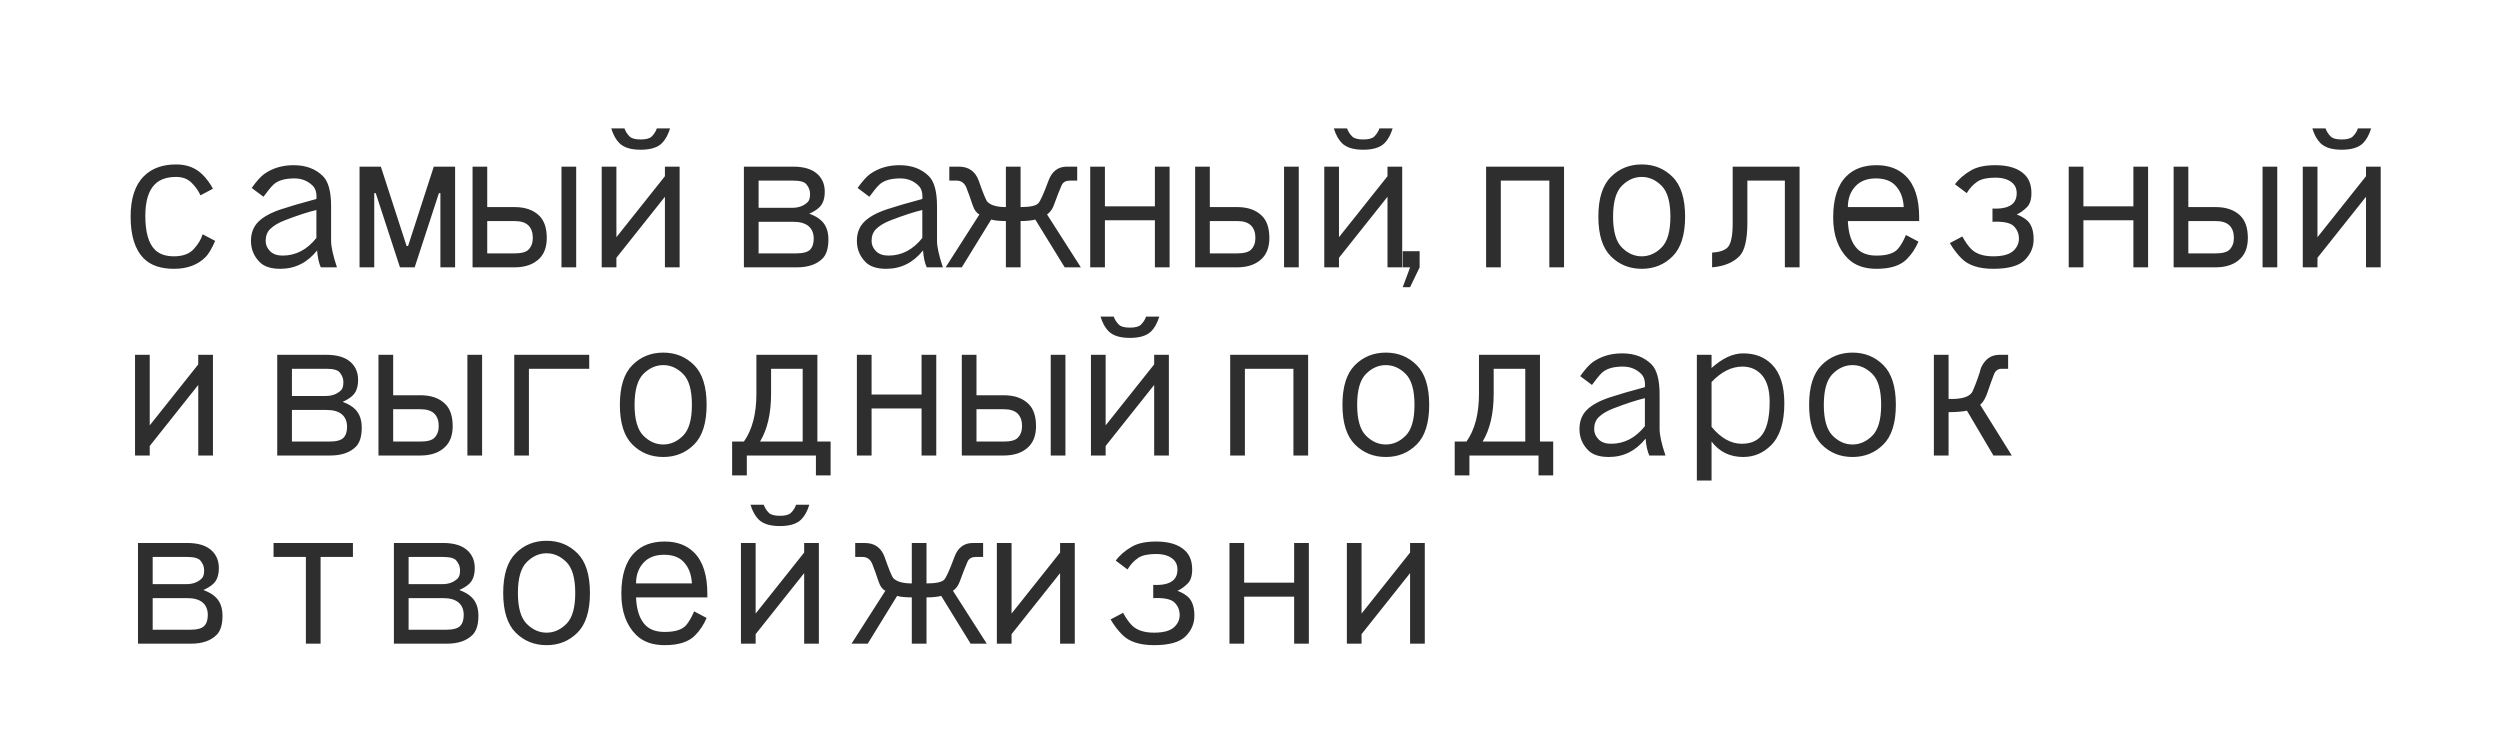 <?xml version="1.0" encoding="UTF-8"?> <svg xmlns="http://www.w3.org/2000/svg" width="93" height="28" viewBox="0 0 93 28" fill="none"> <g filter="url(#filter0_d)"> <path d="M7.457 3.266C7.384 3.102 7.275 2.947 7.129 2.801C6.983 2.655 6.792 2.582 6.555 2.582C6.208 2.582 5.944 2.673 5.762 2.855C5.525 3.092 5.406 3.484 5.406 4.031C5.406 4.633 5.525 5.052 5.762 5.289C5.926 5.453 6.163 5.535 6.473 5.535C6.801 5.535 7.047 5.444 7.211 5.262C7.375 5.079 7.484 4.897 7.539 4.715L8.004 4.961C7.876 5.253 7.758 5.453 7.648 5.562C7.357 5.854 6.965 6 6.473 6C5.98 6 5.607 5.872 5.352 5.617C5.023 5.289 4.859 4.77 4.859 4.059C4.859 3.384 5.023 2.883 5.352 2.555C5.643 2.263 6.044 2.117 6.555 2.117C6.956 2.117 7.284 2.245 7.539 2.5C7.685 2.646 7.812 2.819 7.922 3.02L7.457 3.266ZM11.797 5.316C11.432 5.772 10.977 6 10.43 6C10.084 6 9.828 5.918 9.664 5.754C9.445 5.535 9.336 5.271 9.336 4.961C9.336 4.669 9.427 4.432 9.61 4.25C9.792 4.068 10.074 3.913 10.457 3.785C10.785 3.676 11.223 3.548 11.77 3.402C11.788 3.184 11.742 3.02 11.633 2.91C11.451 2.728 11.223 2.637 10.949 2.637C10.585 2.637 10.32 2.719 10.156 2.883C10.065 2.974 9.947 3.12 9.801 3.32L9.363 2.992C9.546 2.737 9.701 2.564 9.828 2.473C10.138 2.254 10.503 2.145 10.922 2.145C11.378 2.145 11.742 2.281 12.016 2.555C12.216 2.755 12.317 3.129 12.317 3.676V4.961C12.317 5.18 12.389 5.508 12.535 5.945H11.934C11.861 5.781 11.815 5.572 11.797 5.316ZM10.594 4.195C10.357 4.286 10.175 4.396 10.047 4.523C9.938 4.633 9.883 4.779 9.883 4.961C9.883 5.107 9.938 5.234 10.047 5.344C10.156 5.453 10.311 5.508 10.512 5.508C11.004 5.508 11.423 5.289 11.77 4.852V3.812C11.46 3.885 11.068 4.013 10.594 4.195ZM15.426 5.945H14.879L13.977 3.184H13.922V5.945H13.375V2.199H14.168L15.125 5.152H15.18L16.137 2.199H16.93V5.945H16.383V3.184H16.328L15.426 5.945ZM18.125 4.223V5.426H19.137C19.392 5.426 19.566 5.38 19.657 5.289C19.766 5.18 19.821 5.034 19.821 4.852C19.821 4.651 19.766 4.496 19.657 4.387C19.547 4.277 19.374 4.223 19.137 4.223H18.125ZM17.579 5.945V2.199H18.125V3.703H19.137C19.538 3.703 19.848 3.812 20.067 4.031C20.249 4.214 20.34 4.487 20.34 4.852C20.34 5.18 20.249 5.435 20.067 5.617C19.848 5.836 19.538 5.945 19.137 5.945H17.579ZM21.434 2.199V5.945H20.887V2.199H21.434ZM22.383 2.199H22.93V4.824L24.735 2.555V2.199H25.282V5.945H24.735V3.32L22.93 5.59V5.945H22.383V2.199ZM23.231 0.777C23.268 0.887 23.331 0.987 23.422 1.078C23.495 1.151 23.632 1.188 23.833 1.188C24.033 1.188 24.17 1.151 24.243 1.078C24.334 0.987 24.398 0.887 24.434 0.777H24.926C24.854 1.014 24.753 1.197 24.626 1.324C24.462 1.488 24.197 1.57 23.833 1.57C23.468 1.57 23.204 1.488 23.04 1.324C22.912 1.197 22.812 1.014 22.739 0.777H23.231ZM29.477 3.73C29.715 3.73 29.906 3.658 30.052 3.512C30.106 3.457 30.134 3.357 30.134 3.211C30.134 3.083 30.088 2.965 29.997 2.855C29.924 2.764 29.76 2.719 29.505 2.719H28.22V3.73H29.477ZM29.505 2.199C29.924 2.199 30.234 2.299 30.434 2.5C30.599 2.664 30.681 2.874 30.681 3.129C30.681 3.384 30.617 3.576 30.489 3.703C30.398 3.794 30.27 3.876 30.106 3.949C30.307 4.022 30.462 4.113 30.571 4.223C30.735 4.387 30.817 4.615 30.817 4.906C30.817 5.234 30.744 5.471 30.599 5.617C30.38 5.836 30.061 5.945 29.642 5.945H27.673V2.199H29.505ZM28.22 4.25V5.426H29.614C29.869 5.426 30.043 5.38 30.134 5.289C30.225 5.198 30.27 5.061 30.27 4.879C30.27 4.678 30.207 4.523 30.079 4.414C29.951 4.305 29.76 4.25 29.505 4.25H28.22ZM34.337 5.316C33.972 5.772 33.517 6 32.97 6C32.623 6 32.368 5.918 32.204 5.754C31.985 5.535 31.876 5.271 31.876 4.961C31.876 4.669 31.967 4.432 32.15 4.25C32.332 4.068 32.614 3.913 32.997 3.785C33.325 3.676 33.763 3.548 34.31 3.402C34.328 3.184 34.282 3.02 34.173 2.91C33.991 2.728 33.763 2.637 33.489 2.637C33.125 2.637 32.861 2.719 32.696 2.883C32.605 2.974 32.487 3.12 32.341 3.32L31.903 2.992C32.086 2.737 32.241 2.564 32.368 2.473C32.678 2.254 33.043 2.145 33.462 2.145C33.918 2.145 34.282 2.281 34.556 2.555C34.756 2.755 34.857 3.129 34.857 3.676V4.961C34.857 5.18 34.929 5.508 35.075 5.945H34.474C34.401 5.781 34.355 5.572 34.337 5.316ZM33.134 4.195C32.897 4.286 32.715 4.396 32.587 4.523C32.478 4.633 32.423 4.779 32.423 4.961C32.423 5.107 32.478 5.234 32.587 5.344C32.696 5.453 32.851 5.508 33.052 5.508C33.544 5.508 33.963 5.289 34.31 4.852V3.812C34 3.885 33.608 4.013 33.134 4.195ZM38.513 4.168C38.367 4.204 38.185 4.223 37.966 4.223V5.945H37.419V4.223C37.182 4.223 37 4.204 36.872 4.168L35.779 5.945H35.177L36.435 3.977C36.325 3.922 36.243 3.812 36.189 3.648C36.098 3.375 36.016 3.147 35.943 2.965C35.87 2.801 35.751 2.719 35.587 2.719H35.314V2.199H35.669C36.034 2.199 36.28 2.372 36.407 2.719C36.572 3.193 36.681 3.457 36.736 3.512C36.863 3.639 37.091 3.703 37.419 3.703V2.199H37.966V3.703C38.312 3.703 38.531 3.658 38.622 3.566C38.695 3.493 38.823 3.211 39.005 2.719C39.133 2.372 39.361 2.199 39.689 2.199H40.072V2.719H39.798C39.652 2.719 39.552 2.773 39.497 2.883C39.424 3.047 39.324 3.302 39.197 3.648C39.142 3.794 39.06 3.904 38.95 3.977L40.208 5.945H39.607L38.513 4.168ZM41.103 2.199V3.676H42.962V2.199H43.509V5.945H42.962V5.07V4.195H41.103V5.945H40.556V2.199H41.103ZM45.005 4.223V5.426H46.017C46.272 5.426 46.446 5.38 46.537 5.289C46.646 5.18 46.701 5.034 46.701 4.852C46.701 4.651 46.646 4.496 46.537 4.387C46.427 4.277 46.254 4.223 46.017 4.223H45.005ZM44.459 5.945V2.199H45.005V3.703H46.017C46.418 3.703 46.728 3.812 46.947 4.031C47.129 4.214 47.22 4.487 47.22 4.852C47.22 5.18 47.129 5.435 46.947 5.617C46.728 5.836 46.418 5.945 46.017 5.945H44.459ZM48.314 2.199V5.945H47.767V2.199H48.314ZM49.263 2.199H49.81V4.824L51.615 2.555V2.199H52.162V5.945H51.615V3.32L49.81 5.59V5.945H49.263V2.199ZM50.111 0.777C50.148 0.887 50.211 0.987 50.303 1.078C50.375 1.151 50.512 1.188 50.713 1.188C50.913 1.188 51.05 1.151 51.123 1.078C51.214 0.987 51.278 0.887 51.314 0.777H51.806C51.733 1.014 51.633 1.197 51.506 1.324C51.342 1.488 51.077 1.57 50.713 1.57C50.348 1.57 50.084 1.488 49.92 1.324C49.792 1.197 49.692 1.014 49.619 0.777H50.111ZM52.455 6.684H52.182L52.455 5.945H52.182V5.344H52.81V5.945L52.455 6.684ZM58.182 5.945H57.635V4.332V2.719H55.83V5.945H55.283V2.199H58.182V5.945ZM61.073 2.582C60.799 2.582 60.553 2.691 60.334 2.91C60.116 3.129 60.006 3.512 60.006 4.059C60.006 4.605 60.116 4.988 60.334 5.207C60.553 5.426 60.799 5.535 61.073 5.535C61.346 5.535 61.592 5.426 61.811 5.207C62.03 4.988 62.139 4.605 62.139 4.059C62.139 3.512 62.03 3.129 61.811 2.91C61.592 2.691 61.346 2.582 61.073 2.582ZM59.924 2.582C60.234 2.272 60.617 2.117 61.073 2.117C61.528 2.117 61.911 2.272 62.221 2.582C62.531 2.892 62.686 3.384 62.686 4.059C62.686 4.733 62.531 5.225 62.221 5.535C61.911 5.845 61.528 6 61.073 6C60.617 6 60.234 5.845 59.924 5.535C59.614 5.225 59.459 4.733 59.459 4.059C59.459 3.384 59.614 2.892 59.924 2.582ZM63.69 5.398C63.963 5.38 64.155 5.316 64.264 5.207C64.392 5.079 64.456 4.779 64.456 4.305V2.199H66.944V5.945H66.397V4.332V2.719H65.002V4.277C65.002 4.915 64.902 5.335 64.702 5.535C64.465 5.772 64.127 5.909 63.69 5.945V5.398ZM68.741 4.223C68.759 4.697 68.878 5.043 69.096 5.262C69.26 5.426 69.497 5.508 69.807 5.508C70.19 5.508 70.454 5.426 70.6 5.262C70.71 5.134 70.81 4.961 70.901 4.742L71.366 4.988C71.257 5.243 71.111 5.462 70.928 5.645C70.692 5.882 70.318 6 69.807 6C69.352 6 68.996 5.872 68.741 5.617C68.376 5.253 68.194 4.742 68.194 4.086C68.194 3.393 68.358 2.883 68.686 2.555C68.96 2.281 69.333 2.145 69.807 2.145C70.263 2.145 70.628 2.281 70.901 2.555C71.229 2.883 71.393 3.393 71.393 4.086V4.223H68.741ZM70.819 3.703C70.801 3.357 70.692 3.083 70.491 2.883C70.327 2.719 70.09 2.637 69.78 2.637C69.452 2.637 69.197 2.737 69.014 2.938C68.832 3.138 68.741 3.393 68.741 3.703H70.819ZM75.022 3.977C75.205 4.049 75.341 4.132 75.433 4.223C75.578 4.368 75.651 4.596 75.651 4.906C75.651 5.198 75.542 5.453 75.323 5.672C75.104 5.891 74.712 6 74.147 6C73.619 6 73.227 5.872 72.972 5.617C72.808 5.453 72.662 5.262 72.534 5.043L72.999 4.797C73.108 4.997 73.218 5.152 73.327 5.262C73.509 5.444 73.783 5.535 74.147 5.535C74.512 5.535 74.767 5.462 74.913 5.316C75.041 5.189 75.104 5.043 75.104 4.879C75.104 4.697 75.041 4.542 74.913 4.414C74.785 4.286 74.521 4.232 74.12 4.25V3.758C74.485 3.776 74.74 3.712 74.886 3.566C74.977 3.475 75.022 3.348 75.022 3.184C75.022 3.038 74.977 2.919 74.886 2.828C74.74 2.682 74.521 2.609 74.229 2.609C73.938 2.609 73.719 2.655 73.573 2.746C73.409 2.855 73.272 3.001 73.163 3.184L72.725 2.855C72.871 2.655 73.072 2.482 73.327 2.336C73.546 2.208 73.847 2.145 74.229 2.145C74.722 2.145 75.086 2.263 75.323 2.5C75.487 2.664 75.569 2.892 75.569 3.184C75.569 3.421 75.514 3.594 75.405 3.703C75.278 3.831 75.15 3.922 75.022 3.977ZM77.503 2.199V3.676H79.362V2.199H79.909V5.945H79.362V5.07V4.195H77.503V5.945H76.956V2.199H77.503ZM81.406 4.223V5.426H82.417C82.672 5.426 82.846 5.38 82.937 5.289C83.046 5.18 83.101 5.034 83.101 4.852C83.101 4.651 83.046 4.496 82.937 4.387C82.827 4.277 82.654 4.223 82.417 4.223H81.406ZM80.859 5.945V2.199H81.406V3.703H82.417C82.818 3.703 83.128 3.812 83.347 4.031C83.529 4.214 83.62 4.487 83.62 4.852C83.62 5.18 83.529 5.435 83.347 5.617C83.128 5.836 82.818 5.945 82.417 5.945H80.859ZM84.714 2.199V5.945H84.167V2.199H84.714ZM85.663 2.199H86.21V4.824L88.015 2.555V2.199H88.562V5.945H88.015V3.32L86.21 5.59V5.945H85.663V2.199ZM86.511 0.777C86.548 0.887 86.611 0.987 86.703 1.078C86.775 1.151 86.912 1.188 87.113 1.188C87.313 1.188 87.45 1.151 87.523 1.078C87.614 0.987 87.678 0.887 87.714 0.777H88.206C88.133 1.014 88.033 1.197 87.906 1.324C87.742 1.488 87.477 1.57 87.113 1.57C86.748 1.57 86.484 1.488 86.32 1.324C86.192 1.197 86.092 1.014 86.019 0.777H86.511ZM5.57 9.199V11.824L7.375 9.555V9.199H7.922V12.945H7.375V10.32L5.57 12.59V12.945H5.023V9.199H5.57ZM12.117 10.73C12.354 10.73 12.546 10.658 12.692 10.512C12.746 10.457 12.774 10.357 12.774 10.211C12.774 10.083 12.728 9.965 12.637 9.855C12.564 9.764 12.4 9.719 12.145 9.719H10.86V10.73H12.117ZM12.145 9.199C12.564 9.199 12.874 9.299 13.075 9.5C13.239 9.664 13.321 9.874 13.321 10.129C13.321 10.384 13.257 10.575 13.129 10.703C13.038 10.794 12.911 10.876 12.746 10.949C12.947 11.022 13.102 11.113 13.211 11.223C13.375 11.387 13.457 11.615 13.457 11.906C13.457 12.234 13.384 12.471 13.239 12.617C13.02 12.836 12.701 12.945 12.282 12.945H10.313V9.199H12.145ZM10.86 11.25V12.426H12.254C12.509 12.426 12.683 12.38 12.774 12.289C12.865 12.198 12.911 12.061 12.911 11.879C12.911 11.678 12.847 11.523 12.719 11.414C12.591 11.305 12.4 11.25 12.145 11.25H10.86ZM14.626 11.223V12.426H15.637C15.892 12.426 16.066 12.38 16.157 12.289C16.266 12.18 16.321 12.034 16.321 11.852C16.321 11.651 16.266 11.496 16.157 11.387C16.047 11.277 15.874 11.223 15.637 11.223H14.626ZM14.079 12.945V9.199H14.626V10.703H15.637C16.038 10.703 16.348 10.812 16.567 11.031C16.749 11.213 16.84 11.487 16.84 11.852C16.84 12.18 16.749 12.435 16.567 12.617C16.348 12.836 16.038 12.945 15.637 12.945H14.079ZM17.934 9.199V12.945H17.387V9.199H17.934ZM21.919 9.719H19.676V12.945H19.13V9.199H21.919V9.719ZM24.673 9.582C24.399 9.582 24.153 9.691 23.934 9.91C23.716 10.129 23.606 10.512 23.606 11.059C23.606 11.605 23.716 11.988 23.934 12.207C24.153 12.426 24.399 12.535 24.673 12.535C24.946 12.535 25.192 12.426 25.411 12.207C25.63 11.988 25.739 11.605 25.739 11.059C25.739 10.512 25.63 10.129 25.411 9.91C25.192 9.691 24.946 9.582 24.673 9.582ZM23.524 9.582C23.834 9.272 24.217 9.117 24.673 9.117C25.128 9.117 25.511 9.272 25.821 9.582C26.131 9.892 26.286 10.384 26.286 11.059C26.286 11.733 26.131 12.225 25.821 12.535C25.511 12.845 25.128 13 24.673 13C24.217 13 23.834 12.845 23.524 12.535C23.214 12.225 23.059 11.733 23.059 11.059C23.059 10.384 23.214 9.892 23.524 9.582ZM27.235 13.684V12.426H27.673C27.983 11.988 28.138 11.396 28.138 10.648V9.199H30.407V12.426H30.899V13.684H30.352V12.945H27.782V13.684H27.235ZM28.684 10.648C28.684 11.378 28.548 11.97 28.274 12.426H29.86V9.719H28.684V10.648ZM32.423 9.199V10.676H34.282V9.199H34.829V12.945H34.282V12.07V11.195H32.423V12.945H31.876V9.199H32.423ZM36.325 11.223V12.426H37.337C37.592 12.426 37.766 12.38 37.857 12.289C37.966 12.18 38.021 12.034 38.021 11.852C38.021 11.651 37.966 11.496 37.857 11.387C37.747 11.277 37.574 11.223 37.337 11.223H36.325ZM35.779 12.945V9.199H36.325V10.703H37.337C37.738 10.703 38.048 10.812 38.267 11.031C38.449 11.213 38.54 11.487 38.54 11.852C38.54 12.18 38.449 12.435 38.267 12.617C38.048 12.836 37.738 12.945 37.337 12.945H35.779ZM39.634 9.199V12.945H39.087V9.199H39.634ZM40.583 9.199H41.13V11.824L42.935 9.555V9.199H43.482V12.945H42.935V10.32L41.13 12.59V12.945H40.583V9.199ZM41.431 7.777C41.468 7.887 41.531 7.987 41.623 8.078C41.695 8.151 41.832 8.188 42.033 8.188C42.233 8.188 42.37 8.151 42.443 8.078C42.534 7.987 42.598 7.887 42.634 7.777H43.126C43.053 8.014 42.953 8.197 42.826 8.324C42.662 8.488 42.397 8.57 42.033 8.57C41.668 8.57 41.404 8.488 41.24 8.324C41.112 8.197 41.012 8.014 40.939 7.777H41.431ZM48.662 12.945H48.115V11.332V9.719H46.31V12.945H45.763V9.199H48.662V12.945ZM51.553 9.582C51.279 9.582 51.033 9.691 50.814 9.91C50.596 10.129 50.486 10.512 50.486 11.059C50.486 11.605 50.596 11.988 50.814 12.207C51.033 12.426 51.279 12.535 51.553 12.535C51.826 12.535 52.072 12.426 52.291 12.207C52.51 11.988 52.619 11.605 52.619 11.059C52.619 10.512 52.51 10.129 52.291 9.91C52.072 9.691 51.826 9.582 51.553 9.582ZM50.404 9.582C50.714 9.272 51.097 9.117 51.553 9.117C52.008 9.117 52.391 9.272 52.701 9.582C53.011 9.892 53.166 10.384 53.166 11.059C53.166 11.733 53.011 12.225 52.701 12.535C52.391 12.845 52.008 13 51.553 13C51.097 13 50.714 12.845 50.404 12.535C50.094 12.225 49.939 11.733 49.939 11.059C49.939 10.384 50.094 9.892 50.404 9.582ZM54.115 13.684V12.426H54.553C54.863 11.988 55.018 11.396 55.018 10.648V9.199H57.287V12.426H57.779V13.684H57.233V12.945H54.662V13.684H54.115ZM55.565 10.648C55.565 11.378 55.428 11.97 55.154 12.426H56.74V9.719H55.565V10.648ZM61.217 12.316C60.852 12.772 60.397 13 59.85 13C59.504 13 59.248 12.918 59.084 12.754C58.865 12.535 58.756 12.271 58.756 11.961C58.756 11.669 58.847 11.432 59.029 11.25C59.212 11.068 59.494 10.913 59.877 10.785C60.205 10.676 60.643 10.548 61.19 10.402C61.208 10.184 61.162 10.02 61.053 9.91C60.871 9.728 60.643 9.637 60.369 9.637C60.005 9.637 59.74 9.719 59.576 9.883C59.485 9.974 59.367 10.12 59.221 10.32L58.783 9.992C58.966 9.737 59.121 9.564 59.248 9.473C59.558 9.254 59.923 9.145 60.342 9.145C60.798 9.145 61.162 9.281 61.436 9.555C61.636 9.755 61.737 10.129 61.737 10.676V11.961C61.737 12.18 61.809 12.508 61.955 12.945H61.354C61.281 12.781 61.235 12.572 61.217 12.316ZM60.014 11.195C59.777 11.287 59.595 11.396 59.467 11.523C59.358 11.633 59.303 11.779 59.303 11.961C59.303 12.107 59.358 12.234 59.467 12.344C59.576 12.453 59.731 12.508 59.932 12.508C60.424 12.508 60.843 12.289 61.19 11.852V10.812C60.88 10.885 60.488 11.013 60.014 11.195ZM63.67 11.879C64.017 12.298 64.39 12.508 64.791 12.508C65.083 12.508 65.311 12.426 65.475 12.262C65.712 12.025 65.831 11.587 65.831 10.949C65.831 10.475 65.721 10.129 65.502 9.91C65.32 9.728 65.092 9.637 64.819 9.637C64.418 9.637 64.035 9.828 63.67 10.211V11.879ZM63.67 9.199V9.691C64.071 9.327 64.463 9.145 64.846 9.145C65.284 9.145 65.639 9.281 65.912 9.555C66.222 9.865 66.377 10.348 66.377 11.004C66.377 11.715 66.213 12.234 65.885 12.562C65.594 12.854 65.247 13 64.846 13C64.354 13 63.962 12.809 63.67 12.426V13.875H63.123V9.199H63.67ZM68.913 9.582C68.639 9.582 68.393 9.691 68.174 9.91C67.956 10.129 67.846 10.512 67.846 11.059C67.846 11.605 67.956 11.988 68.174 12.207C68.393 12.426 68.639 12.535 68.913 12.535C69.186 12.535 69.432 12.426 69.651 12.207C69.87 11.988 69.979 11.605 69.979 11.059C69.979 10.512 69.87 10.129 69.651 9.91C69.432 9.691 69.186 9.582 68.913 9.582ZM67.764 9.582C68.074 9.272 68.457 9.117 68.913 9.117C69.368 9.117 69.751 9.272 70.061 9.582C70.371 9.892 70.526 10.384 70.526 11.059C70.526 11.733 70.371 12.225 70.061 12.535C69.751 12.845 69.368 13 68.913 13C68.457 13 68.074 12.845 67.764 12.535C67.454 12.225 67.299 11.733 67.299 11.059C67.299 10.384 67.454 9.892 67.764 9.582ZM72.487 10.84C72.997 10.858 73.298 10.758 73.389 10.539C73.535 10.193 73.635 9.91 73.69 9.691C73.836 9.363 74.064 9.199 74.374 9.199H74.702V9.719H74.456C74.328 9.719 74.237 9.783 74.182 9.91C74.091 10.147 74.009 10.375 73.936 10.594C73.863 10.812 73.772 10.967 73.663 11.059L74.839 12.945H74.155L73.171 11.277C72.988 11.314 72.76 11.332 72.487 11.332V12.945H71.94V9.199H72.487V10.84ZM6.938 17.73C7.174 17.73 7.366 17.658 7.512 17.512C7.566 17.457 7.594 17.357 7.594 17.211C7.594 17.083 7.548 16.965 7.457 16.855C7.384 16.764 7.22 16.719 6.965 16.719H5.68V17.73H6.938ZM6.965 16.199C7.384 16.199 7.694 16.299 7.895 16.5C8.059 16.664 8.141 16.874 8.141 17.129C8.141 17.384 8.077 17.576 7.949 17.703C7.858 17.794 7.73 17.876 7.566 17.949C7.767 18.022 7.922 18.113 8.031 18.223C8.195 18.387 8.277 18.615 8.277 18.906C8.277 19.234 8.204 19.471 8.059 19.617C7.84 19.836 7.521 19.945 7.102 19.945H5.133V16.199H6.965ZM5.68 18.25V19.426H7.074C7.329 19.426 7.503 19.38 7.594 19.289C7.685 19.198 7.73 19.061 7.73 18.879C7.73 18.678 7.667 18.523 7.539 18.414C7.411 18.305 7.22 18.25 6.965 18.25H5.68ZM13.129 16.719H11.926V19.945H11.379V18.332V16.719H10.176V16.199H13.129V16.719ZM16.457 17.73C16.695 17.73 16.886 17.658 17.032 17.512C17.086 17.457 17.114 17.357 17.114 17.211C17.114 17.083 17.068 16.965 16.977 16.855C16.904 16.764 16.74 16.719 16.485 16.719H15.2V17.73H16.457ZM16.485 16.199C16.904 16.199 17.214 16.299 17.415 16.5C17.579 16.664 17.661 16.874 17.661 17.129C17.661 17.384 17.597 17.576 17.469 17.703C17.378 17.794 17.25 17.876 17.086 17.949C17.287 18.022 17.442 18.113 17.551 18.223C17.715 18.387 17.797 18.615 17.797 18.906C17.797 19.234 17.724 19.471 17.579 19.617C17.36 19.836 17.041 19.945 16.622 19.945H14.653V16.199H16.485ZM15.2 18.25V19.426H16.594C16.849 19.426 17.023 19.38 17.114 19.289C17.205 19.198 17.25 19.061 17.25 18.879C17.25 18.678 17.187 18.523 17.059 18.414C16.931 18.305 16.74 18.25 16.485 18.25H15.2ZM20.333 16.582C20.059 16.582 19.813 16.691 19.594 16.91C19.376 17.129 19.266 17.512 19.266 18.059C19.266 18.605 19.376 18.988 19.594 19.207C19.813 19.426 20.059 19.535 20.333 19.535C20.606 19.535 20.852 19.426 21.071 19.207C21.29 18.988 21.399 18.605 21.399 18.059C21.399 17.512 21.29 17.129 21.071 16.91C20.852 16.691 20.606 16.582 20.333 16.582ZM19.184 16.582C19.494 16.272 19.877 16.117 20.333 16.117C20.788 16.117 21.171 16.272 21.481 16.582C21.791 16.892 21.946 17.384 21.946 18.059C21.946 18.733 21.791 19.225 21.481 19.535C21.171 19.845 20.788 20 20.333 20C19.877 20 19.494 19.845 19.184 19.535C18.874 19.225 18.719 18.733 18.719 18.059C18.719 17.384 18.874 16.892 19.184 16.582ZM23.661 18.223C23.679 18.697 23.798 19.043 24.016 19.262C24.18 19.426 24.417 19.508 24.727 19.508C25.11 19.508 25.375 19.426 25.52 19.262C25.63 19.134 25.73 18.961 25.821 18.742L26.286 18.988C26.177 19.244 26.031 19.462 25.848 19.645C25.611 19.881 25.238 20 24.727 20C24.272 20 23.916 19.872 23.661 19.617C23.296 19.253 23.114 18.742 23.114 18.086C23.114 17.393 23.278 16.883 23.606 16.555C23.88 16.281 24.253 16.145 24.727 16.145C25.183 16.145 25.548 16.281 25.821 16.555C26.149 16.883 26.313 17.393 26.313 18.086V18.223H23.661ZM25.739 17.703C25.721 17.357 25.611 17.083 25.411 16.883C25.247 16.719 25.01 16.637 24.7 16.637C24.372 16.637 24.117 16.737 23.934 16.938C23.752 17.138 23.661 17.393 23.661 17.703H25.739ZM27.563 16.199H28.11V18.824L29.915 16.555V16.199H30.462V19.945H29.915V17.32L28.11 19.59V19.945H27.563V16.199ZM28.411 14.777C28.448 14.887 28.511 14.987 28.602 15.078C28.675 15.151 28.812 15.188 29.013 15.188C29.213 15.188 29.35 15.151 29.423 15.078C29.514 14.987 29.578 14.887 29.614 14.777H30.106C30.034 15.014 29.933 15.197 29.806 15.324C29.642 15.488 29.377 15.57 29.013 15.57C28.648 15.57 28.384 15.488 28.22 15.324C28.092 15.197 27.992 15.014 27.919 14.777H28.411ZM35.013 18.168C34.867 18.204 34.685 18.223 34.466 18.223V19.945H33.919V18.223C33.682 18.223 33.5 18.204 33.372 18.168L32.279 19.945H31.677L32.935 17.977C32.825 17.922 32.743 17.812 32.689 17.648C32.598 17.375 32.516 17.147 32.443 16.965C32.37 16.801 32.251 16.719 32.087 16.719H31.814V16.199H32.169C32.534 16.199 32.78 16.372 32.907 16.719C33.072 17.193 33.181 17.457 33.236 17.512C33.363 17.639 33.591 17.703 33.919 17.703V16.199H34.466V17.703C34.812 17.703 35.031 17.658 35.122 17.566C35.195 17.494 35.323 17.211 35.505 16.719C35.633 16.372 35.861 16.199 36.189 16.199H36.572V16.719H36.298C36.152 16.719 36.052 16.773 35.997 16.883C35.924 17.047 35.824 17.302 35.697 17.648C35.642 17.794 35.56 17.904 35.45 17.977L36.708 19.945H36.107L35.013 18.168ZM37.63 16.199V18.824L39.435 16.555V16.199H39.982V19.945H39.435V17.32L37.63 19.59V19.945H37.083V16.199H37.63ZM43.802 17.977C43.985 18.049 44.121 18.131 44.212 18.223C44.358 18.369 44.431 18.596 44.431 18.906C44.431 19.198 44.322 19.453 44.103 19.672C43.884 19.891 43.492 20 42.927 20C42.399 20 42.007 19.872 41.752 19.617C41.587 19.453 41.442 19.262 41.314 19.043L41.779 18.797C41.888 18.997 41.998 19.152 42.107 19.262C42.289 19.444 42.563 19.535 42.927 19.535C43.292 19.535 43.547 19.462 43.693 19.316C43.821 19.189 43.884 19.043 43.884 18.879C43.884 18.697 43.821 18.542 43.693 18.414C43.565 18.287 43.301 18.232 42.9 18.25V17.758C43.265 17.776 43.52 17.712 43.666 17.566C43.757 17.475 43.802 17.348 43.802 17.184C43.802 17.038 43.757 16.919 43.666 16.828C43.52 16.682 43.301 16.609 43.009 16.609C42.718 16.609 42.499 16.655 42.353 16.746C42.189 16.855 42.052 17.001 41.943 17.184L41.505 16.855C41.651 16.655 41.852 16.482 42.107 16.336C42.326 16.208 42.627 16.145 43.009 16.145C43.502 16.145 43.866 16.263 44.103 16.5C44.267 16.664 44.349 16.892 44.349 17.184C44.349 17.421 44.294 17.594 44.185 17.703C44.057 17.831 43.93 17.922 43.802 17.977ZM46.283 16.199V17.676H48.142V16.199H48.689V19.945H48.142V19.07V18.195H46.283V19.945H45.736V16.199H46.283ZM50.65 16.199V18.824L52.455 16.555V16.199H53.002V19.945H52.455V17.32L50.65 19.59V19.945H50.103V16.199H50.65Z" fill="#2E2E2E"></path> </g> <defs> <filter id="filter0_d" x="0.859" y="0.777" width="91.703" height="27.223" filterUnits="userSpaceOnUse" color-interpolation-filters="sRGB"> <feFlood flood-opacity="0" result="BackgroundImageFix"></feFlood> <feColorMatrix in="SourceAlpha" type="matrix" values="0 0 0 0 0 0 0 0 0 0 0 0 0 0 0 0 0 0 127 0"></feColorMatrix> <feOffset dy="4"></feOffset> <feGaussianBlur stdDeviation="2"></feGaussianBlur> <feColorMatrix type="matrix" values="0 0 0 0 0 0 0 0 0 0 0 0 0 0 0 0 0 0 0.25 0"></feColorMatrix> <feBlend mode="normal" in2="BackgroundImageFix" result="effect1_dropShadow"></feBlend> <feBlend mode="normal" in="SourceGraphic" in2="effect1_dropShadow" result="shape"></feBlend> </filter> </defs> </svg> 